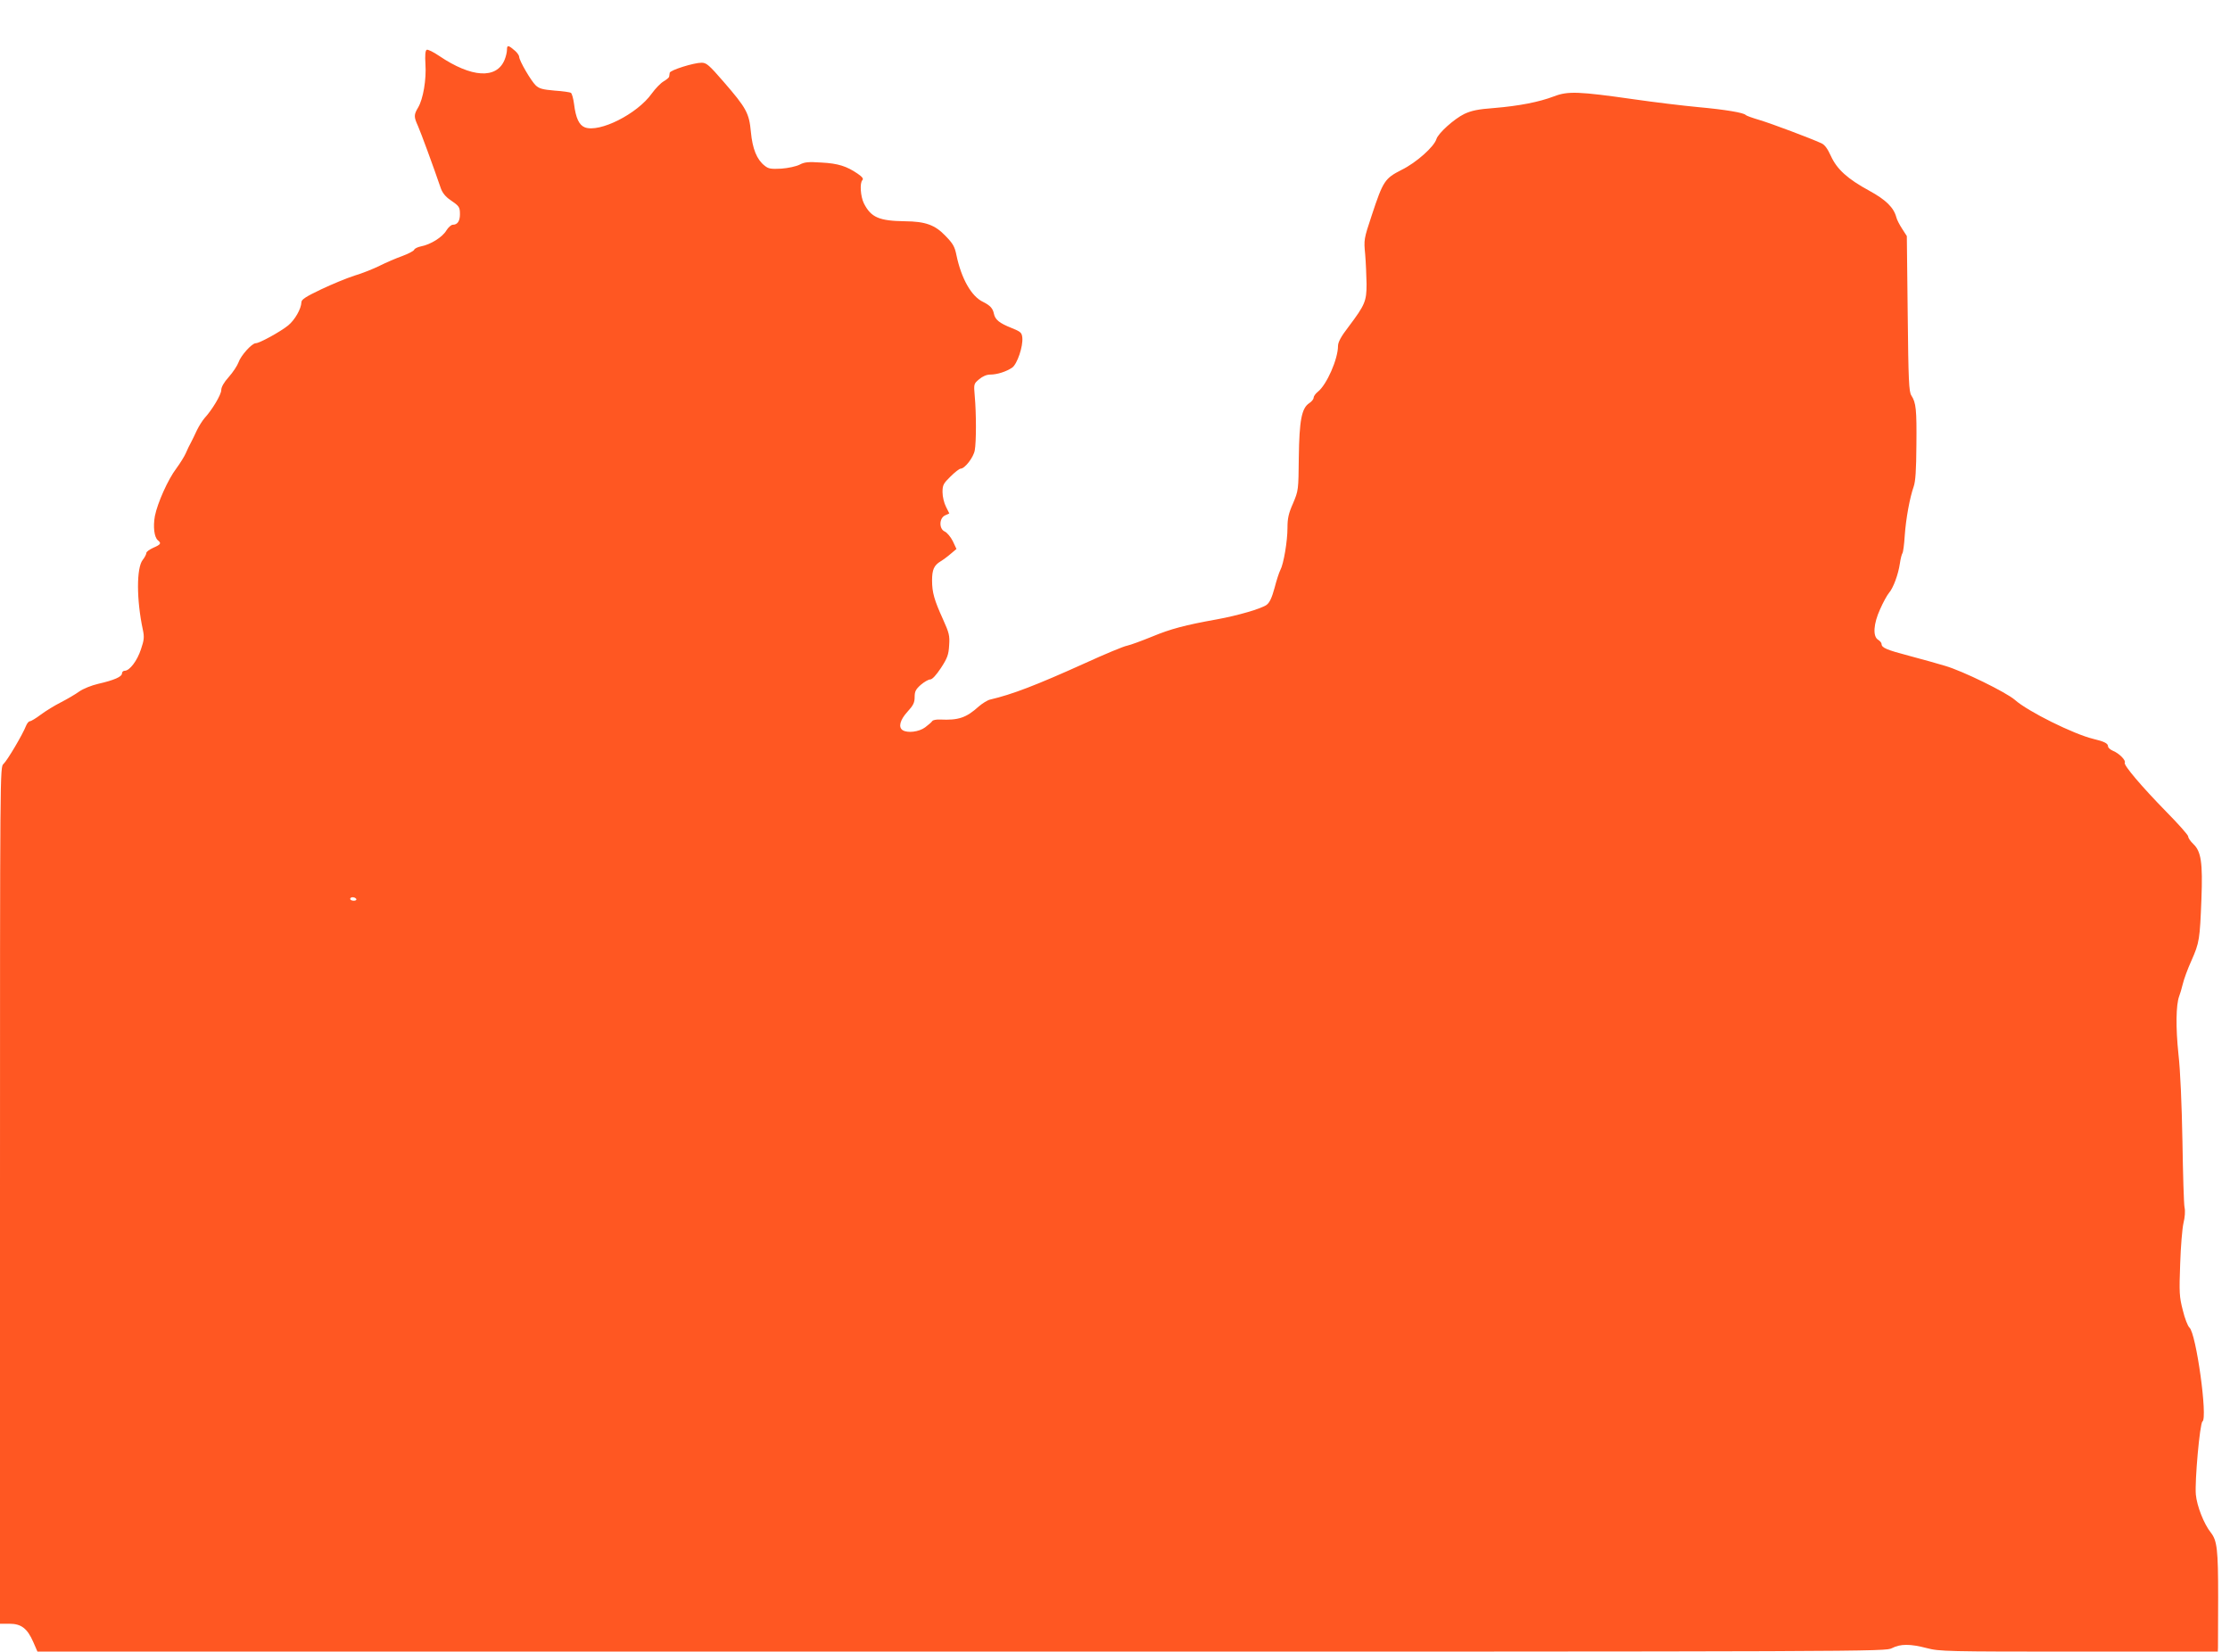 <?xml version="1.0" standalone="no"?>
<!DOCTYPE svg PUBLIC "-//W3C//DTD SVG 20010904//EN"
 "http://www.w3.org/TR/2001/REC-SVG-20010904/DTD/svg10.dtd">
<svg version="1.0" xmlns="http://www.w3.org/2000/svg"
 width="1280pt" height="948pt" viewBox="0 0 1280 948"
 preserveAspectRatio="xMidYMid meet">
<g transform="translate(0,948) scale(0.1,-0.1)"
fill="#ff5722" stroke="none">
<path d="M2910 9195 c0 -14 -6 -40 -14 -59 -46 -111 -190 -102 -375 23 -34 23
-66 39 -72 35 -8 -4 -10 -33 -7 -82 6 -88 -13 -200 -42 -249 -25 -42 -25 -53
-1 -106 16 -36 88 -231 132 -360 9 -24 27 -47 54 -65 51 -35 55 -40 55 -82 0
-39 -14 -60 -41 -60 -9 0 -26 -15 -37 -33 -22 -38 -91 -81 -145 -91 -19 -4
-37 -12 -40 -20 -3 -7 -34 -23 -69 -36 -34 -12 -92 -37 -128 -55 -36 -18 -101
-44 -145 -57 -44 -14 -131 -50 -192 -79 -88 -42 -113 -58 -113 -74 -1 -37 -37
-101 -76 -133 -43 -35 -164 -102 -186 -102 -22 0 -86 -71 -99 -110 -7 -19 -32
-57 -56 -84 -28 -31 -43 -58 -43 -75 0 -26 -52 -113 -96 -161 -12 -14 -32 -45
-44 -70 -11 -25 -27 -56 -34 -70 -8 -14 -21 -41 -29 -60 -8 -19 -33 -59 -55
-89 -48 -63 -108 -198 -123 -273 -11 -61 -4 -121 17 -139 21 -17 18 -24 -26
-43 -22 -10 -40 -23 -40 -30 0 -7 -9 -25 -21 -40 -36 -46 -36 -228 1 -401 9
-42 7 -59 -11 -112 -21 -65 -65 -123 -93 -123 -9 0 -16 -7 -16 -16 0 -18 -44
-38 -136 -59 -39 -9 -86 -28 -109 -44 -22 -16 -70 -44 -105 -62 -36 -18 -88
-50 -116 -71 -28 -21 -56 -38 -63 -38 -6 0 -16 -12 -22 -27 -18 -47 -107 -198
-129 -218 -20 -18 -20 -19 -20 -2477 l0 -2458 54 0 c68 0 103 -27 137 -105
l24 -55 5303 0 c5283 0 5303 0 5342 20 49 25 104 25 200 0 72 -19 112 -20 873
-20 l797 0 1 23 c0 12 1 142 1 288 0 276 -6 326 -42 372 -40 50 -80 153 -86
218 -7 76 23 411 38 420 31 19 -36 506 -75 539 -9 8 -27 53 -38 100 -20 77
-21 101 -15 265 3 99 12 205 19 235 8 32 11 69 6 90 -4 19 -9 190 -12 380 -4
212 -12 405 -23 500 -16 153 -14 282 4 331 5 13 15 45 21 71 6 26 28 87 50
135 45 102 48 120 57 353 8 209 -2 273 -46 315 -17 16 -30 35 -30 44 0 8 -56
71 -124 140 -144 147 -248 270 -240 283 8 13 -32 54 -67 68 -16 7 -29 18 -29
26 0 17 -22 28 -85 43 -112 27 -375 157 -450 224 -51 44 -300 166 -400 195
-38 12 -130 37 -204 57 -133 35 -161 47 -161 69 0 6 -9 17 -20 24 -31 19 -27
91 12 176 17 39 40 80 50 92 25 28 54 107 63 169 4 28 11 55 15 60 4 6 10 51
13 100 7 100 29 218 51 281 11 31 15 94 16 240 2 205 -2 242 -29 284 -14 21
-17 85 -21 470 l-5 445 -27 42 c-15 23 -30 52 -33 65 -15 57 -60 101 -155 153
-125 68 -186 123 -221 200 -19 42 -36 65 -55 73 -61 28 -284 112 -354 133 -41
12 -77 25 -80 29 -10 13 -117 31 -271 45 -86 8 -252 28 -370 45 -316 45 -379
48 -459 17 -87 -33 -200 -55 -344 -67 -94 -7 -130 -15 -171 -34 -59 -29 -149
-110 -160 -144 -13 -44 -116 -136 -200 -177 -96 -49 -106 -63 -171 -260 -46
-138 -46 -141 -38 -225 4 -47 7 -123 8 -170 0 -99 -9 -120 -103 -245 -44 -57
-61 -89 -61 -111 0 -75 -65 -223 -116 -263 -13 -10 -24 -26 -24 -34 0 -8 -11
-22 -25 -31 -44 -29 -57 -99 -60 -311 -2 -189 -2 -190 -33 -264 -26 -58 -32
-87 -32 -141 0 -76 -22 -207 -41 -242 -7 -13 -22 -59 -33 -102 -16 -58 -28
-84 -46 -98 -31 -22 -164 -61 -285 -83 -184 -33 -266 -55 -372 -99 -59 -24
-124 -48 -143 -52 -19 -3 -127 -48 -241 -100 -283 -128 -420 -180 -544 -209
-16 -3 -46 -22 -67 -40 -72 -65 -116 -80 -222 -75 -21 1 -42 -3 -45 -9 -4 -6
-22 -22 -41 -36 -35 -26 -101 -34 -129 -16 -26 17 -15 59 28 106 33 36 41 52
41 84 0 32 6 44 35 70 20 17 44 31 54 31 12 0 34 24 62 66 37 57 44 76 47 130
4 56 0 71 -36 151 -49 108 -62 152 -62 221 0 62 11 87 49 110 15 9 42 29 59
44 l32 27 -21 45 c-12 24 -33 49 -46 55 -34 15 -33 77 2 93 l24 11 -19 38
c-11 21 -20 58 -20 84 0 41 5 50 46 90 25 25 51 45 58 45 24 0 74 65 81 105 9
48 9 212 0 311 -6 70 -6 71 25 97 20 17 43 27 64 27 40 0 92 17 126 40 29 21
63 122 58 172 -3 29 -9 34 -63 56 -68 27 -93 47 -100 81 -6 31 -22 48 -62 68
-67 31 -125 134 -153 268 -10 50 -20 67 -64 112 -59 62 -115 82 -231 83 -149
2 -195 22 -236 102 -20 40 -25 118 -9 134 8 8 -1 19 -27 37 -63 43 -112 59
-208 64 -75 5 -97 3 -125 -12 -20 -10 -65 -20 -105 -23 -60 -3 -74 -1 -96 17
-45 35 -70 97 -79 194 -10 108 -26 137 -156 287 -84 97 -99 110 -127 110 -45
0 -182 -43 -183 -58 -1 -7 -2 -16 -3 -21 0 -6 -15 -18 -32 -28 -17 -10 -47
-41 -68 -70 -83 -117 -300 -226 -384 -194 -33 13 -52 53 -62 134 -4 31 -12 60
-18 64 -6 4 -48 10 -94 13 -68 6 -88 11 -108 30 -27 26 -95 142 -95 164 0 7
-10 22 -22 33 -40 35 -48 36 -48 8z m-865 -4875 c3 -5 -3 -10 -14 -10 -12 0
-21 5 -21 10 0 6 6 10 14 10 8 0 18 -4 21 -10z"/>
</g>
</svg>
